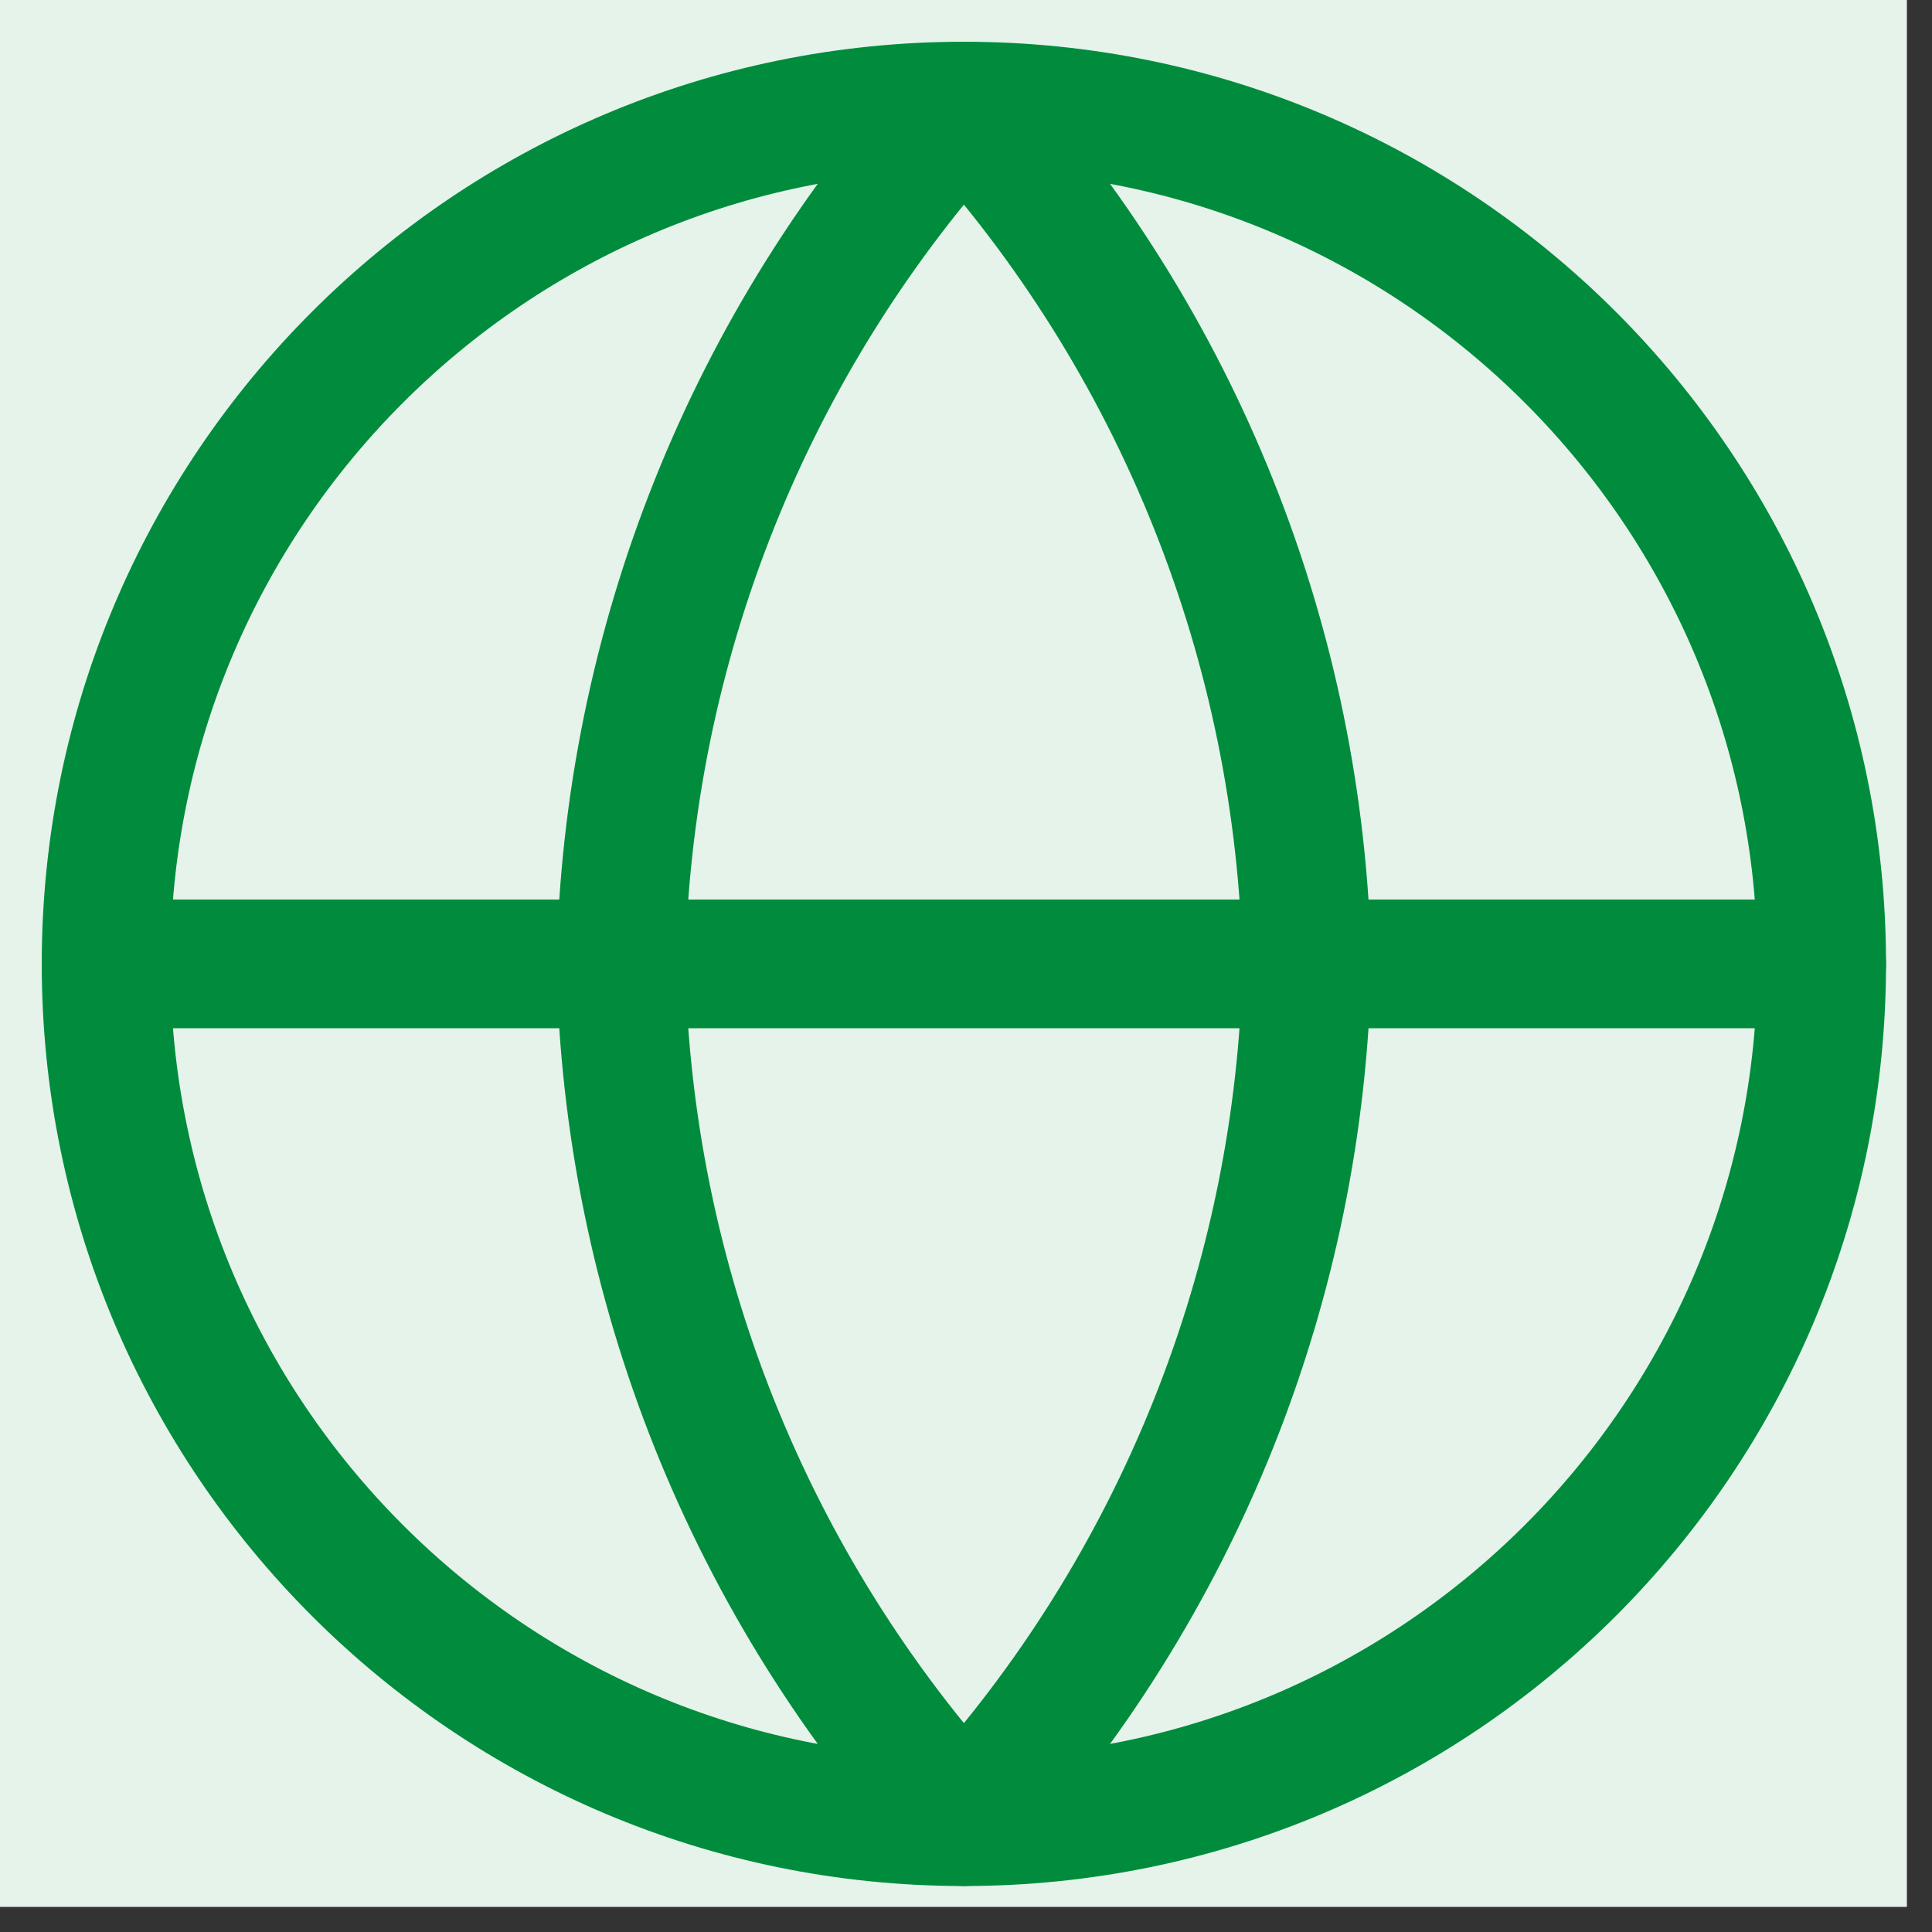<svg xmlns="http://www.w3.org/2000/svg" xmlns:xlink="http://www.w3.org/1999/xlink" width="50" zoomAndPan="magnify" viewBox="0 0 37.5 37.5" height="50" preserveAspectRatio="xMidYMid meet" version="1.0"><rect x="0" y="0" width="37.5" height="37.5" fill="#333333" stroke="none"/><defs><clipPath id="865083dbc3"><path d="M 0 0 L 37.008 0 L 37.008 37.008 L 0 37.008 Z M 0 0 " clip-rule="nonzero"/></clipPath></defs><g clip-path="url(#865083dbc3)"><path fill="#ffffff" d="M 0 0 L 37.008 0 L 37.008 37.008 L 0 37.008 Z M 0 0 " fill-opacity="1" fill-rule="nonzero"/><path fill="#ffffff" d="M 0 0 L 37.008 0 L 37.008 37.008 L 0 37.008 Z M 0 0 " fill-opacity="1" fill-rule="nonzero"/><path fill="#e5f3eb" d="M 18.715 -14.59 C 19.805 -14.59 20.895 -14.539 21.98 -14.43 C 23.066 -14.324 24.145 -14.164 25.211 -13.949 C 26.281 -13.738 27.34 -13.473 28.383 -13.156 C 29.426 -12.84 30.453 -12.473 31.461 -12.055 C 32.469 -11.637 33.453 -11.172 34.414 -10.66 C 35.379 -10.145 36.312 -9.586 37.219 -8.977 C 38.125 -8.371 39 -7.723 39.844 -7.031 C 40.688 -6.34 41.496 -5.605 42.266 -4.836 C 43.035 -4.066 43.77 -3.258 44.461 -2.414 C 45.152 -1.57 45.801 -0.695 46.406 0.211 C 47.012 1.117 47.574 2.051 48.09 3.016 C 48.602 3.977 49.066 4.961 49.484 5.969 C 49.902 6.977 50.27 8.004 50.586 9.047 C 50.902 10.09 51.168 11.148 51.379 12.219 C 51.594 13.285 51.754 14.363 51.859 15.449 C 51.969 16.535 52.02 17.625 52.02 18.715 C 52.02 19.805 51.969 20.895 51.859 21.98 C 51.754 23.066 51.594 24.145 51.379 25.211 C 51.168 26.281 50.902 27.34 50.586 28.383 C 50.27 29.426 49.902 30.453 49.484 31.461 C 49.066 32.469 48.602 33.453 48.09 34.414 C 47.574 35.379 47.012 36.312 46.406 37.219 C 45.801 38.125 45.152 39 44.461 39.844 C 43.77 40.688 43.035 41.496 42.266 42.266 C 41.496 43.035 40.688 43.77 39.844 44.461 C 39 45.152 38.125 45.801 37.219 46.406 C 36.312 47.012 35.379 47.574 34.414 48.09 C 33.453 48.602 32.469 49.066 31.461 49.484 C 30.453 49.902 29.426 50.27 28.383 50.586 C 27.34 50.902 26.281 51.168 25.211 51.379 C 24.145 51.594 23.066 51.754 21.98 51.859 C 20.895 51.969 19.805 52.02 18.715 52.02 C 17.625 52.02 16.535 51.969 15.449 51.859 C 14.363 51.754 13.285 51.594 12.219 51.379 C 11.148 51.168 10.09 50.902 9.047 50.586 C 8.004 50.27 6.977 49.902 5.969 49.484 C 4.961 49.066 3.977 48.602 3.016 48.09 C 2.051 47.574 1.117 47.012 0.211 46.406 C -0.695 45.801 -1.57 45.152 -2.414 44.461 C -3.258 43.77 -4.066 43.035 -4.836 42.266 C -5.605 41.496 -6.34 40.688 -7.031 39.844 C -7.723 39 -8.371 38.125 -8.977 37.219 C -9.586 36.312 -10.145 35.379 -10.66 34.414 C -11.172 33.453 -11.637 32.469 -12.055 31.461 C -12.473 30.453 -12.84 29.426 -13.156 28.383 C -13.473 27.34 -13.738 26.281 -13.949 25.211 C -14.164 24.145 -14.324 23.066 -14.43 21.98 C -14.539 20.895 -14.59 19.805 -14.59 18.715 C -14.59 17.625 -14.539 16.535 -14.43 15.449 C -14.324 14.363 -14.164 13.285 -13.949 12.219 C -13.738 11.148 -13.473 10.09 -13.156 9.047 C -12.84 8.004 -12.473 6.977 -12.055 5.969 C -11.637 4.961 -11.172 3.977 -10.66 3.016 C -10.145 2.051 -9.586 1.117 -8.977 0.211 C -8.371 -0.695 -7.723 -1.57 -7.031 -2.414 C -6.34 -3.258 -5.605 -4.066 -4.836 -4.836 C -4.066 -5.605 -3.258 -6.34 -2.414 -7.031 C -1.57 -7.723 -0.695 -8.371 0.211 -8.977 C 1.117 -9.586 2.051 -10.145 3.016 -10.66 C 3.977 -11.172 4.961 -11.637 5.969 -12.055 C 6.977 -12.473 8.004 -12.84 9.047 -13.156 C 10.09 -13.473 11.148 -13.738 12.219 -13.949 C 13.285 -14.164 14.363 -14.324 15.449 -14.43 C 16.535 -14.539 17.625 -14.59 18.715 -14.59 Z M 18.715 -14.59 " fill-opacity="1" fill-rule="nonzero"/></g><path stroke-linecap="round" transform="matrix(1.665, 0, 0, 1.665, -14.591, -14.591)" fill="none" stroke-linejoin="round" d="M 20 30 C 25.522 30 30 25.522 30 20 C 30 14.478 25.522 10 20 10 C 14.478 10 10 14.478 10 20 C 10 25.522 14.478 30 20 30 Z M 20 30 " stroke="#008c3c" stroke-width="1.5" stroke-opacity="1" stroke-miterlimit="4"/><path stroke-linecap="round" transform="matrix(1.665, 0, 0, 1.665, -14.591, -14.591)" fill="none" stroke-linejoin="round" d="M 10 20 L 30 20 " stroke="#008c3c" stroke-width="1.5" stroke-opacity="1" stroke-miterlimit="4"/><path stroke-linecap="round" transform="matrix(1.665, 0, 0, 1.665, -14.591, -14.591)" fill="none" stroke-linejoin="round" d="M 20 10 C 22.501 12.738 23.922 16.292 23.999 20 C 23.922 23.709 22.501 27.262 20 30 C 17.5 27.262 16.078 23.709 16.001 20 C 16.078 16.292 17.5 12.738 20 10 Z M 20 10 " stroke="#008c3c" stroke-width="1.5" stroke-opacity="1" stroke-miterlimit="4"/></svg>